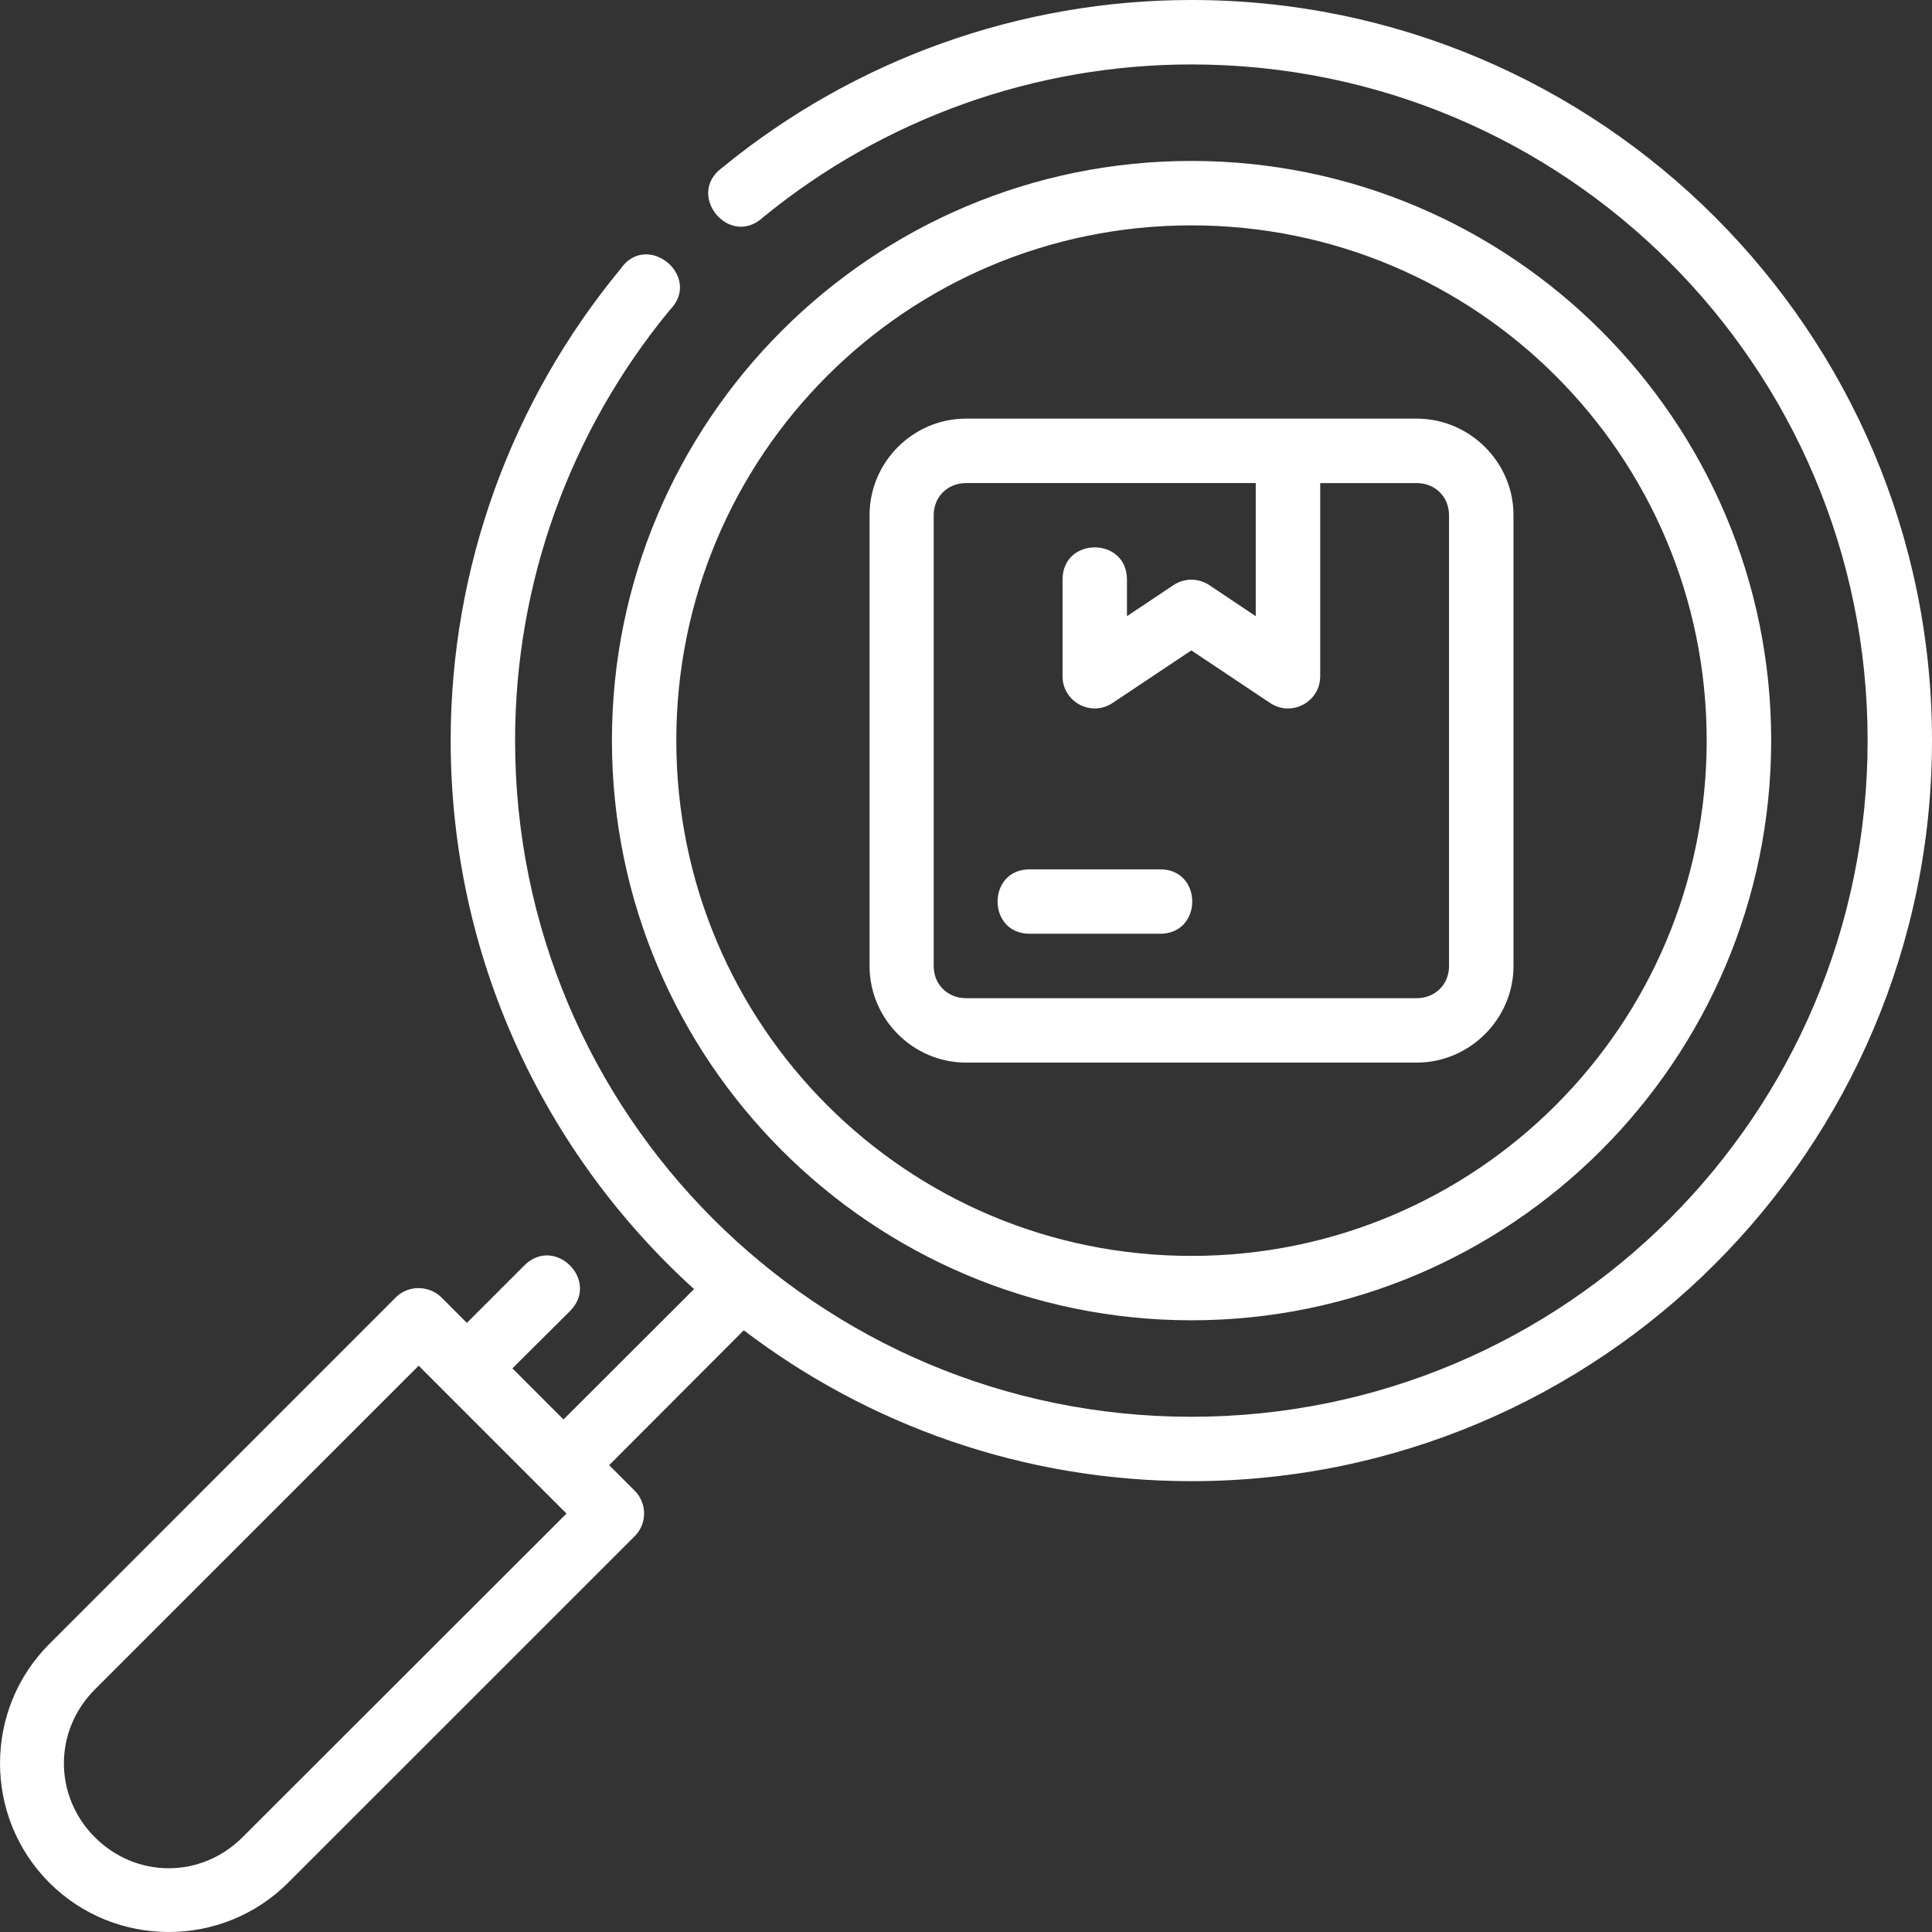 <?xml version="1.0" encoding="UTF-8"?>
<svg xmlns="http://www.w3.org/2000/svg" width="71" height="71" viewBox="0 0 71 71" fill="none">
  <rect x="0" y="0" width="71" height="71" fill="#333333" stroke="none"/>
  <g clip-path="url(#clip0_7_3027)">
    <path d="M43.783 0C37.49 0 31.398 2.179 26.532 6.169C25.194 7.151 26.792 9.112 28.024 8.001C32.467 4.358 38.036 2.368 43.781 2.368C57.519 2.368 68.634 13.472 68.634 27.211C68.634 40.95 57.519 52.066 43.781 52.066C30.043 52.066 18.929 40.95 18.929 27.211C18.929 21.436 20.94 15.846 24.616 11.392C25.832 10.165 23.776 8.464 22.8 9.889C18.773 14.766 16.562 20.886 16.562 27.209C16.562 35.197 20.014 42.391 25.506 47.373L20.708 52.165L18.831 50.287L20.946 48.182C22.064 47.064 20.387 45.385 19.269 46.505L17.158 48.616L16.222 47.679C15.786 47.243 15.018 47.206 14.545 47.679L1.812 60.416C-0.603 62.831 -0.603 66.771 1.812 69.188C4.228 71.604 8.174 71.604 10.589 69.188L23.326 56.453C23.785 55.992 23.785 55.246 23.326 54.784L22.386 53.844L27.333 48.888C31.905 52.366 37.603 54.432 43.781 54.432C58.799 54.432 71 42.23 71 27.211C71 12.192 58.799 0 43.783 0ZM43.783 5.914C32.034 5.914 22.488 15.46 22.488 27.211C22.488 38.962 32.032 48.52 43.783 48.52C55.533 48.52 65.09 38.962 65.09 27.211C65.09 15.46 55.531 5.914 43.783 5.914ZM43.783 8.282C54.254 8.282 62.72 16.741 62.72 27.212C62.72 37.684 54.254 46.154 43.783 46.154C33.312 46.154 24.854 37.684 24.854 27.212C24.854 16.741 33.312 8.282 43.783 8.282ZM35.501 15.384C33.554 15.384 31.956 16.983 31.956 18.93V35.502C31.956 37.449 33.554 39.05 35.501 39.05H52.063C54.009 39.05 55.62 37.447 55.62 35.502V18.93C55.62 16.983 54.009 15.384 52.063 15.384H35.501ZM35.501 17.751H46.148V22.645L44.438 21.501C44.041 21.238 43.524 21.238 43.127 21.501L41.415 22.645V21.3C41.415 19.721 39.048 19.721 39.048 21.3V24.846C39.045 25.795 40.103 26.362 40.889 25.832L43.781 23.902L46.673 25.832C47.461 26.362 48.52 25.797 48.517 24.846V17.753H52.063C52.739 17.753 53.251 18.256 53.251 18.932V35.504C53.251 36.18 52.739 36.683 52.063 36.683H35.501C34.825 36.683 34.313 36.18 34.313 35.504V18.932C34.313 18.256 34.825 17.753 35.501 17.753V17.751ZM37.871 31.948C36.257 31.912 36.257 34.35 37.871 34.314H42.604C44.218 34.35 44.218 31.912 42.604 31.948H37.871ZM15.385 50.188L20.818 55.623L8.911 67.519C7.393 69.037 5.004 69.037 3.487 67.519C1.969 66.002 1.969 63.604 3.487 62.086L15.385 50.19V50.188Z" fill="white"></path>
  </g>
  <defs>
    <clipPath id="clip0_7_3027">
      <rect width="71" height="71" fill="white"></rect>
    </clipPath>
  </defs>
</svg>

